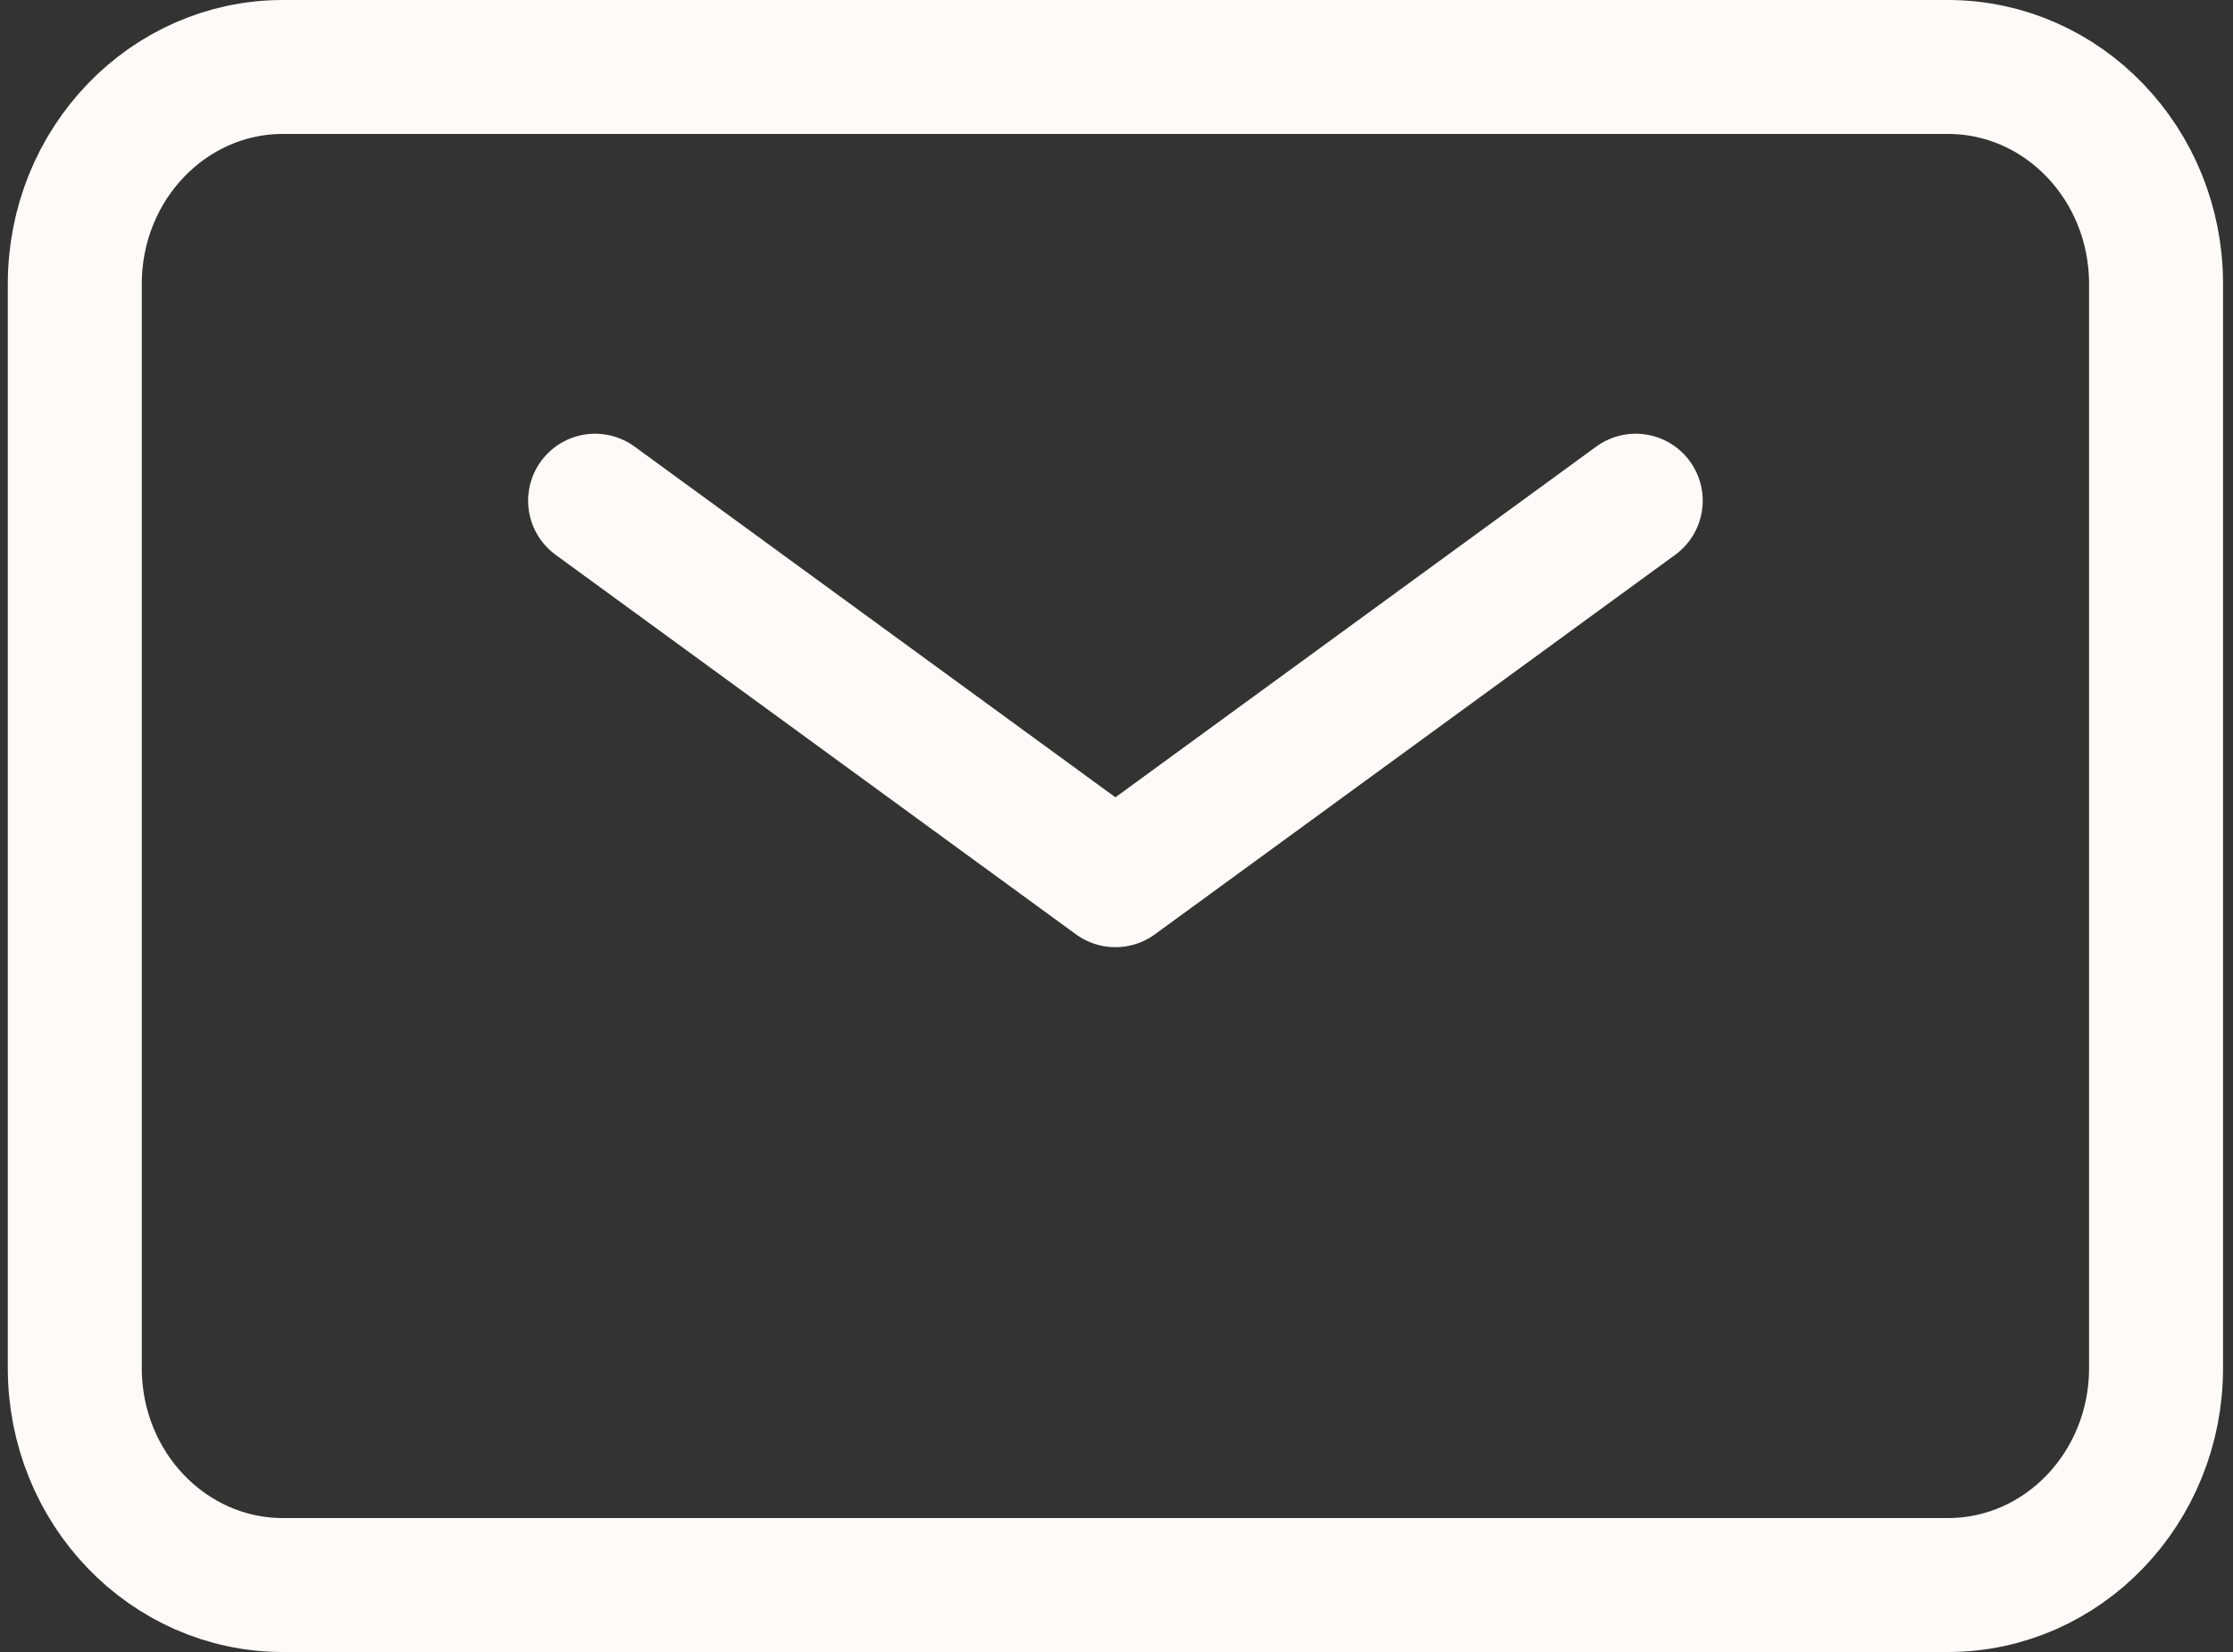 <svg width="200" height="148" viewBox="0 0 200 148" fill="none" xmlns="http://www.w3.org/2000/svg">
    <rect x="0" y="0" width="200" height="148" fill="#333333" stroke="none"/>
    <path d="M53.3 44.857L99.903 78.857L146.505 44.857" stroke="#FFFAFA" stroke-width="12" stroke-linecap="round" stroke-linejoin="round"/>
    <path d="M6.699 122.571V25.429C6.699 14.698 15.045 6 25.34 6H174.467C184.763 6 193.108 14.698 193.108 25.429V122.571C193.108 133.302 184.763 142 174.467 142H25.34C15.045 142 6.699 133.302 6.699 122.571Z" stroke="#FFFAFA" stroke-width="12"/>
</svg>
